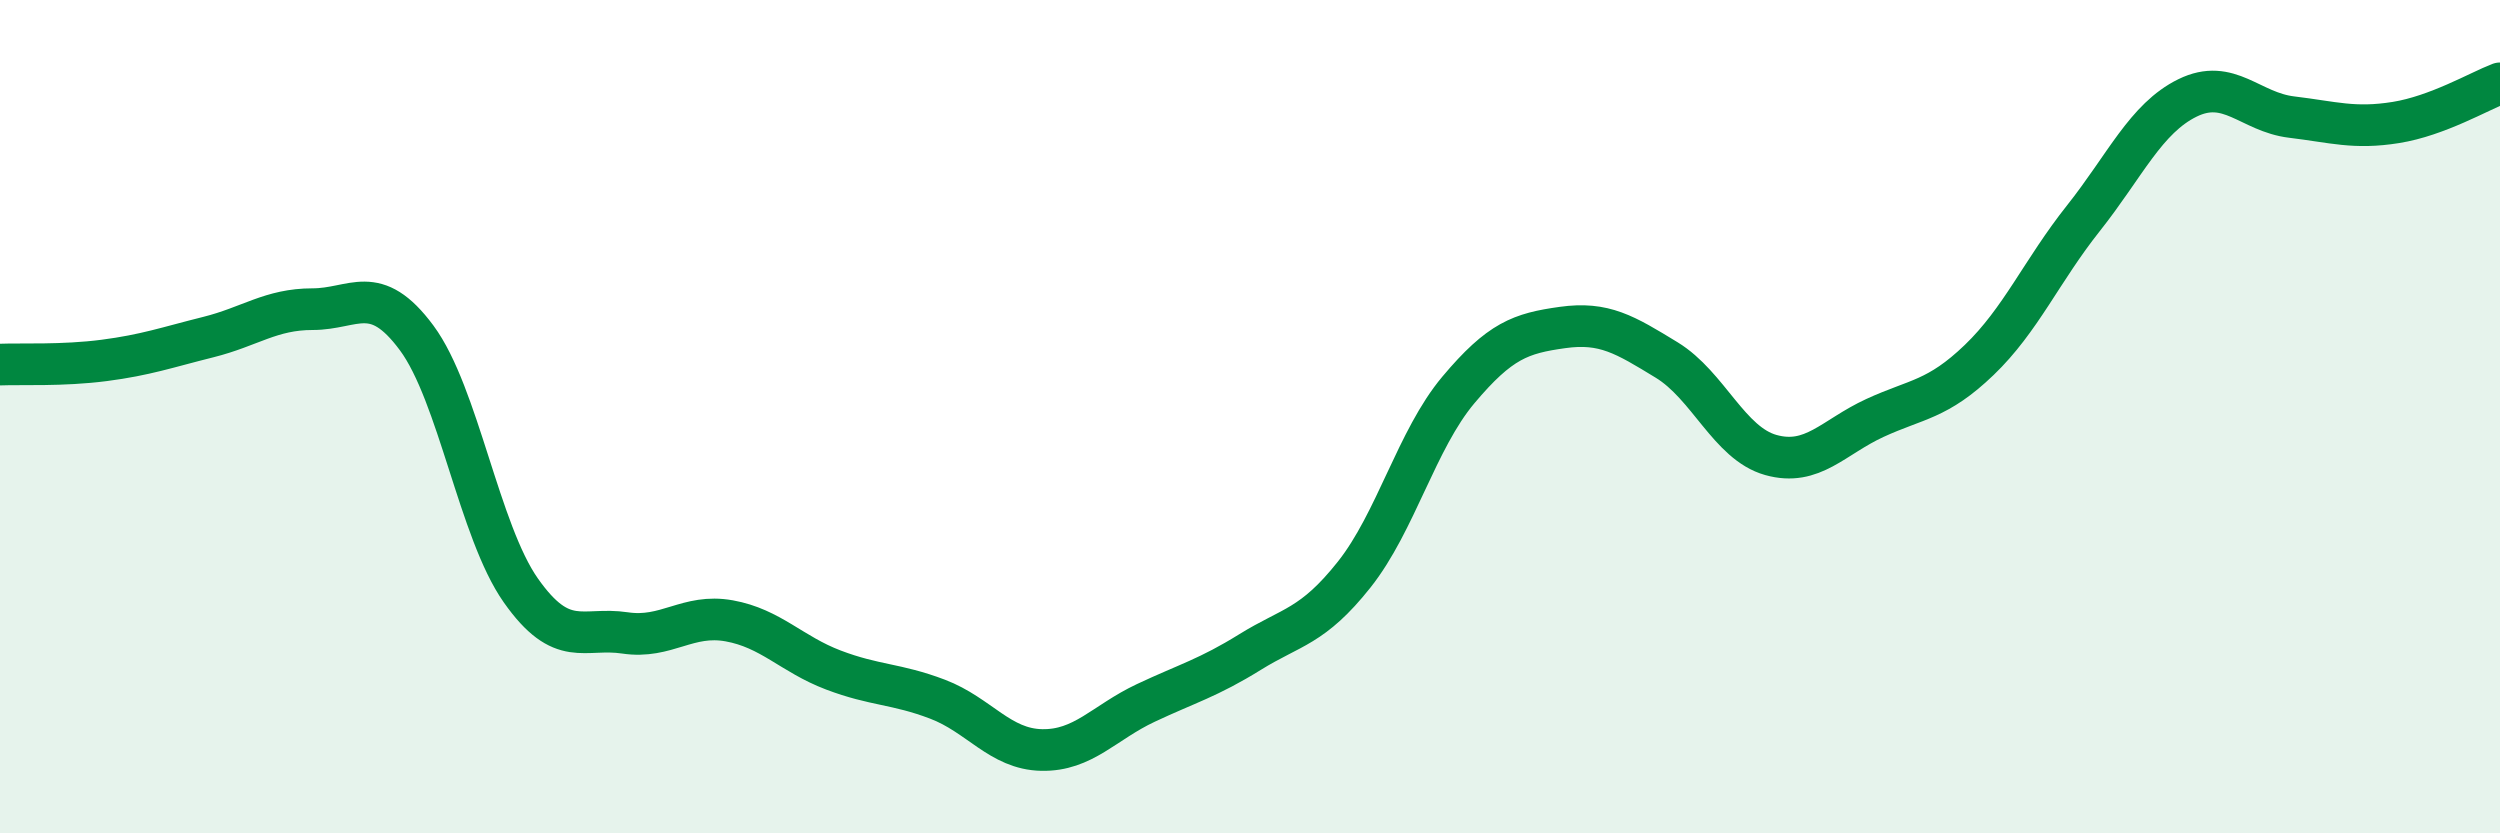 
    <svg width="60" height="20" viewBox="0 0 60 20" xmlns="http://www.w3.org/2000/svg">
      <path
        d="M 0,8.75 C 0.5,8.73 1.5,8.78 2.5,8.65 C 3.5,8.52 4,8.34 5,8.09 C 6,7.84 6.5,7.42 7.5,7.42 C 8.5,7.42 9,6.76 10,8.11 C 11,9.46 11.5,12.75 12.5,14.17 C 13.5,15.59 14,15.04 15,15.19 C 16,15.34 16.5,14.72 17.5,14.9 C 18.5,15.08 19,15.7 20,16.08 C 21,16.46 21.5,16.4 22.5,16.78 C 23.5,17.16 24,17.98 25,18 C 26,18.02 26.5,17.34 27.5,16.87 C 28.5,16.4 29,16.27 30,15.65 C 31,15.03 31.5,15.05 32.5,13.79 C 33.5,12.53 34,10.55 35,9.36 C 36,8.17 36.5,8 37.5,7.86 C 38.5,7.72 39,8.03 40,8.64 C 41,9.25 41.5,10.64 42.5,10.92 C 43.5,11.2 44,10.49 45,10.03 C 46,9.57 46.5,9.6 47.5,8.64 C 48.5,7.68 49,6.5 50,5.24 C 51,3.98 51.5,2.84 52.5,2.35 C 53.5,1.86 54,2.69 55,2.81 C 56,2.93 56.5,3.1 57.5,2.94 C 58.5,2.78 59.5,2.19 60,2L60 20L0 20Z"
        fill="#008740"
        opacity="0.1"
        stroke-linecap="round"
        stroke-linejoin="round"
      />
      <path
        d="M 0,8.75 C 0.5,8.73 1.5,8.78 2.5,8.65 C 3.5,8.52 4,8.34 5,8.09 C 6,7.84 6.5,7.42 7.5,7.42 C 8.5,7.42 9,6.76 10,8.11 C 11,9.46 11.5,12.75 12.5,14.17 C 13.5,15.59 14,15.04 15,15.19 C 16,15.34 16.5,14.72 17.5,14.9 C 18.5,15.08 19,15.7 20,16.08 C 21,16.46 21.5,16.4 22.5,16.78 C 23.5,17.16 24,17.98 25,18 C 26,18.02 26.5,17.34 27.5,16.87 C 28.5,16.4 29,16.27 30,15.65 C 31,15.03 31.5,15.05 32.5,13.79 C 33.5,12.53 34,10.55 35,9.36 C 36,8.17 36.5,8 37.5,7.86 C 38.5,7.72 39,8.03 40,8.64 C 41,9.25 41.5,10.64 42.5,10.92 C 43.5,11.2 44,10.49 45,10.03 C 46,9.57 46.5,9.6 47.5,8.64 C 48.5,7.68 49,6.5 50,5.24 C 51,3.98 51.5,2.84 52.5,2.35 C 53.5,1.86 54,2.69 55,2.81 C 56,2.93 56.5,3.1 57.5,2.94 C 58.5,2.78 59.5,2.19 60,2"
        stroke="#008740"
        stroke-width="1"
        fill="none"
        stroke-linecap="round"
        stroke-linejoin="round"
      />
    </svg>
  